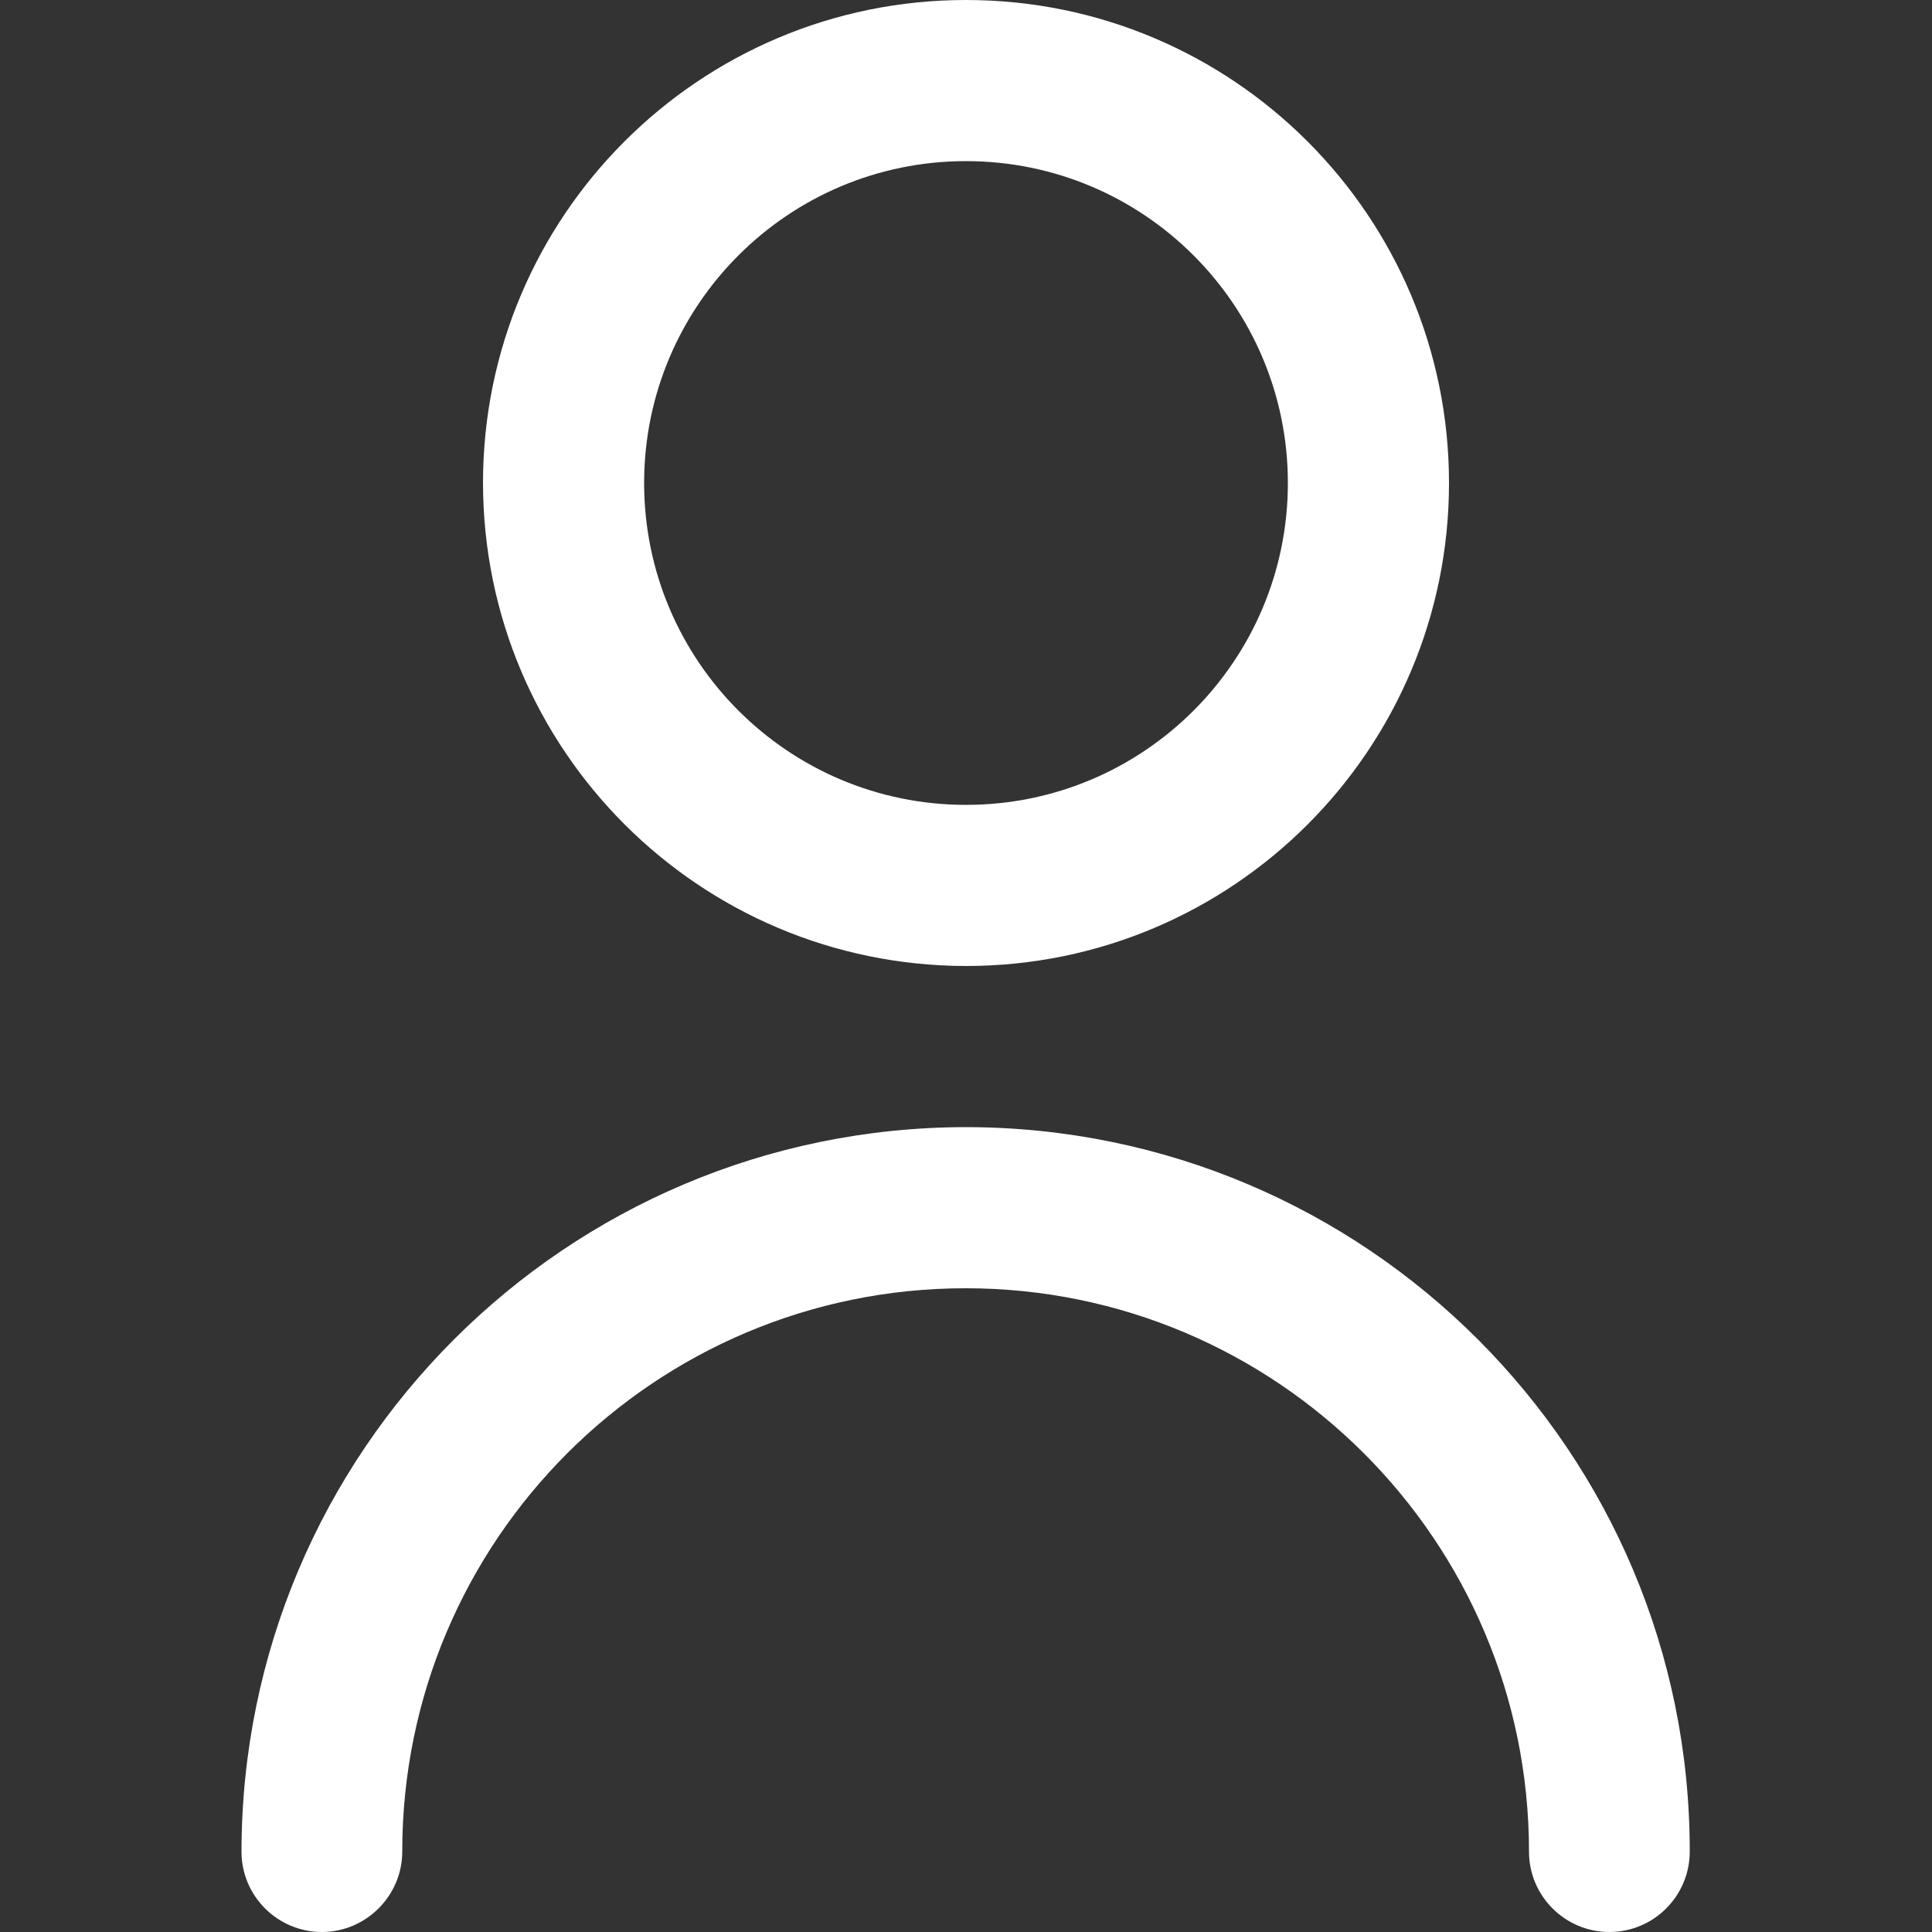 <?xml version="1.0" encoding="utf-8"?>
<!-- Generator: Adobe Illustrator 26.0.0, SVG Export Plug-In . SVG Version: 6.00 Build 0)  -->
<svg version="1.1" id="Outline" xmlns="http://www.w3.org/2000/svg" xmlns:xlink="http://www.w3.org/1999/xlink" x="0px" y="0px"
	 viewBox="0 0 512 512" style="enable-background:new 0 0 512 512;" xml:space="preserve">
<rect x="0" y="0" width="512" height="512" fill="#333333" stroke="none"/>
<style type="text/css">
	.st0{fill:#FFFFFF;}
</style>
<path class="st0" d="M256,256c70.7,0,128-57.3,128-128S326.7,0,256,0S128,57.3,128,128C128.1,198.7,185.3,255.9,256,256z M256,42.7
	c47.1,0,85.3,38.2,85.3,85.3s-38.2,85.3-85.3,85.3s-85.3-38.2-85.3-85.3S208.9,42.7,256,42.7z"/>
<path class="st0" d="M256,298.7c-106,0.1-191.9,86-192,192c0,11.8,9.6,21.3,21.3,21.3s21.3-9.6,21.3-21.3
	c0-82.5,66.9-149.3,149.3-149.3s149.3,66.9,149.3,149.3c0,11.8,9.6,21.3,21.3,21.3c11.8,0,21.3-9.6,21.3-21.3
	C447.9,384.7,362,298.8,256,298.7z"/>
</svg>
